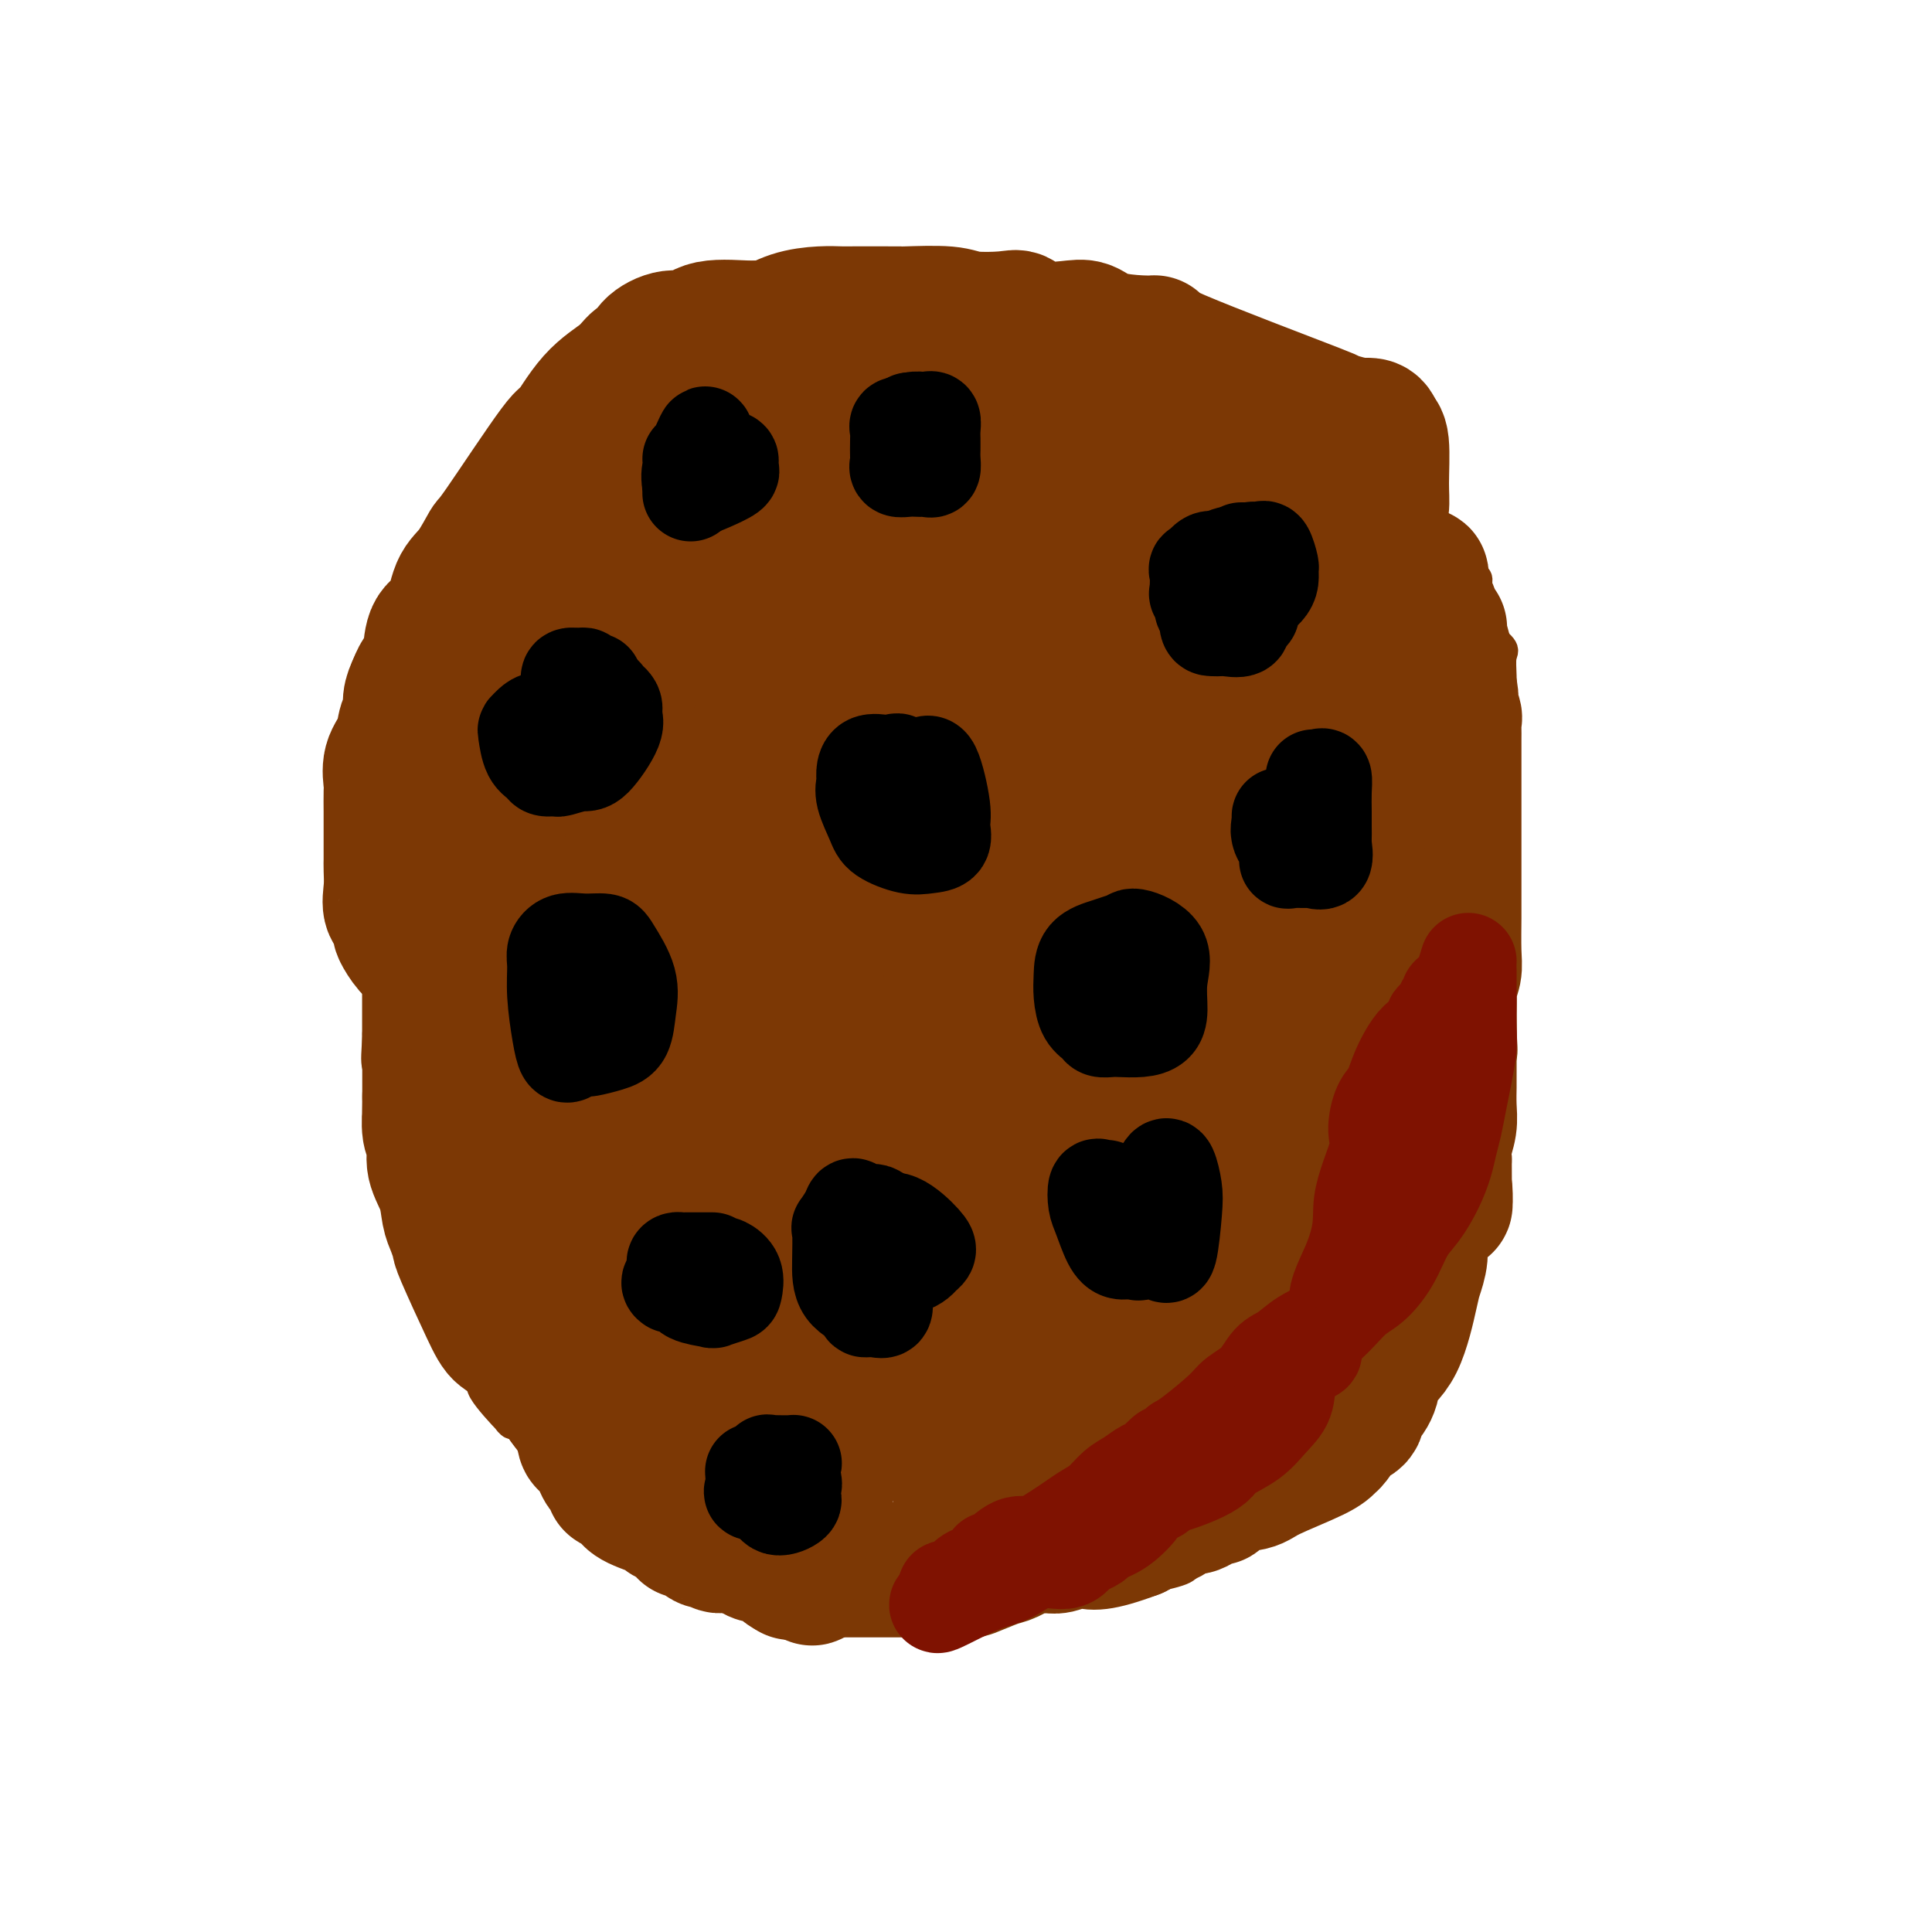 <svg viewBox='0 0 400 400' version='1.1' xmlns='http://www.w3.org/2000/svg' xmlns:xlink='http://www.w3.org/1999/xlink'><g fill='none' stroke='#7C3805' stroke-width='6' stroke-linecap='round' stroke-linejoin='round'><path d='M292,105c0.762,0.254 1.525,0.507 1,-1c-0.525,-1.507 -2.336,-4.775 -5,-7c-2.664,-2.225 -6.181,-3.408 -8,-4c-1.819,-0.592 -1.938,-0.593 -3,-1c-1.062,-0.407 -3.065,-1.221 -5,-2c-1.935,-0.779 -3.802,-1.523 -5,-2c-1.198,-0.477 -1.727,-0.685 -3,-1c-1.273,-0.315 -3.289,-0.736 -5,-1c-1.711,-0.264 -3.115,-0.371 -5,-1c-1.885,-0.629 -4.249,-1.780 -7,-2c-2.751,-0.220 -5.888,0.489 -9,0c-3.112,-0.489 -6.198,-2.177 -9,-3c-2.802,-0.823 -5.319,-0.781 -9,-1c-3.681,-0.219 -8.526,-0.700 -12,-1c-3.474,-0.300 -5.576,-0.420 -8,-1c-2.424,-0.580 -5.168,-1.620 -8,-2c-2.832,-0.380 -5.750,-0.101 -8,0c-2.250,0.101 -3.830,0.024 -6,0c-2.170,-0.024 -4.928,0.005 -7,0c-2.072,-0.005 -3.458,-0.043 -5,0c-1.542,0.043 -3.239,0.166 -5,0c-1.761,-0.166 -3.585,-0.622 -5,0c-1.415,0.622 -2.419,2.321 -4,3c-1.581,0.679 -3.737,0.337 -6,1c-2.263,0.663 -4.631,2.332 -7,4'/><path d='M139,83c-4.076,1.858 -5.765,2.503 -7,3c-1.235,0.497 -2.016,0.846 -2,1c0.016,0.154 0.830,0.113 0,1c-0.830,0.887 -3.302,2.704 -5,4c-1.698,1.296 -2.622,2.073 -4,3c-1.378,0.927 -3.211,2.005 -4,3c-0.789,0.995 -0.536,1.905 -1,3c-0.464,1.095 -1.647,2.373 -2,3c-0.353,0.627 0.124,0.602 -2,4c-2.124,3.398 -6.849,10.218 -9,14c-2.151,3.782 -1.727,4.527 -2,5c-0.273,0.473 -1.241,0.676 -2,2c-0.759,1.324 -1.307,3.771 -2,5c-0.693,1.229 -1.529,1.239 -2,2c-0.471,0.761 -0.577,2.271 -1,4c-0.423,1.729 -1.164,3.676 -2,5c-0.836,1.324 -1.768,2.024 -2,3c-0.232,0.976 0.235,2.229 0,4c-0.235,1.771 -1.173,4.061 -2,6c-0.827,1.939 -1.542,3.527 -2,5c-0.458,1.473 -0.659,2.830 -1,5c-0.341,2.170 -0.824,5.152 -2,10c-1.176,4.848 -3.047,11.563 -4,15c-0.953,3.437 -0.987,3.598 -1,4c-0.013,0.402 -0.003,1.046 0,2c0.003,0.954 0.001,2.218 0,4c-0.001,1.782 -0.000,4.080 0,6c0.000,1.920 0.000,3.460 0,5'/><path d='M78,214c-0.124,3.983 -0.434,5.441 0,7c0.434,1.559 1.611,3.220 2,4c0.389,0.780 -0.012,0.678 0,2c0.012,1.322 0.436,4.066 1,6c0.564,1.934 1.268,3.058 2,5c0.732,1.942 1.493,4.701 2,7c0.507,2.299 0.760,4.137 1,6c0.240,1.863 0.468,3.750 1,5c0.532,1.250 1.367,1.863 2,4c0.633,2.137 1.065,5.798 2,8c0.935,2.202 2.375,2.945 3,4c0.625,1.055 0.435,2.421 1,4c0.565,1.579 1.884,3.371 3,5c1.116,1.629 2.029,3.096 2,4c-0.029,0.904 -1.001,1.244 0,3c1.001,1.756 3.974,4.927 5,6c1.026,1.073 0.105,0.048 0,0c-0.105,-0.048 0.607,0.879 1,1c0.393,0.121 0.468,-0.566 1,0c0.532,0.566 1.520,2.384 3,4c1.480,1.616 3.452,3.030 6,5c2.548,1.970 5.672,4.498 8,6c2.328,1.502 3.860,1.980 6,3c2.140,1.020 4.889,2.584 7,4c2.111,1.416 3.583,2.684 6,4c2.417,1.316 5.777,2.678 9,4c3.223,1.322 6.307,2.602 9,3c2.693,0.398 4.994,-0.085 7,0c2.006,0.085 3.716,0.739 5,1c1.284,0.261 2.142,0.131 3,0'/><path d='M176,329c2.894,0.155 2.629,0.041 3,0c0.371,-0.041 1.377,-0.011 2,0c0.623,0.011 0.861,0.003 2,0c1.139,-0.003 3.177,0.001 6,0c2.823,-0.001 6.430,-0.006 9,0c2.570,0.006 4.104,0.024 7,0c2.896,-0.024 7.154,-0.088 10,0c2.846,0.088 4.281,0.330 8,0c3.719,-0.330 9.722,-1.230 14,-2c4.278,-0.770 6.831,-1.409 8,-2c1.169,-0.591 0.954,-1.135 2,-2c1.046,-0.865 3.351,-2.051 5,-3c1.649,-0.949 2.640,-1.661 4,-2c1.360,-0.339 3.089,-0.304 5,-1c1.911,-0.696 4.002,-2.122 6,-3c1.998,-0.878 3.901,-1.207 5,-2c1.099,-0.793 1.395,-2.050 2,-3c0.605,-0.950 1.520,-1.593 2,-2c0.480,-0.407 0.526,-0.579 1,-1c0.474,-0.421 1.376,-1.093 2,-2c0.624,-0.907 0.971,-2.050 2,-3c1.029,-0.950 2.739,-1.706 4,-3c1.261,-1.294 2.073,-3.125 3,-5c0.927,-1.875 1.968,-3.795 3,-5c1.032,-1.205 2.055,-1.697 3,-3c0.945,-1.303 1.811,-3.419 2,-5c0.189,-1.581 -0.300,-2.628 0,-3c0.300,-0.372 1.390,-0.069 2,-1c0.610,-0.931 0.741,-3.097 1,-5c0.259,-1.903 0.645,-3.544 1,-5c0.355,-1.456 0.677,-2.728 1,-4'/><path d='M301,262c1.251,-4.091 0.878,-2.817 1,-3c0.122,-0.183 0.740,-1.821 1,-3c0.260,-1.179 0.164,-1.898 0,-3c-0.164,-1.102 -0.394,-2.588 0,-3c0.394,-0.412 1.411,0.251 2,-1c0.589,-1.251 0.748,-4.417 1,-7c0.252,-2.583 0.597,-4.585 1,-6c0.403,-1.415 0.864,-2.243 1,-3c0.136,-0.757 -0.055,-1.443 0,-3c0.055,-1.557 0.354,-3.986 1,-6c0.646,-2.014 1.637,-3.612 2,-5c0.363,-1.388 0.097,-2.567 0,-6c-0.097,-3.433 -0.026,-9.122 0,-13c0.026,-3.878 0.007,-5.946 0,-7c-0.007,-1.054 -0.002,-1.093 0,-2c0.002,-0.907 0.001,-2.681 0,-5c-0.001,-2.319 -0.000,-5.181 0,-7c0.000,-1.819 0.000,-2.594 0,-4c-0.000,-1.406 -0.000,-3.442 0,-5c0.000,-1.558 0.000,-2.638 0,-4c-0.000,-1.362 -0.000,-3.006 0,-4c0.000,-0.994 0.000,-1.337 0,-2c-0.000,-0.663 -0.000,-1.646 0,-3c0.000,-1.354 0.000,-3.078 0,-4c-0.000,-0.922 -0.001,-1.042 0,-2c0.001,-0.958 0.003,-2.755 0,-4c-0.003,-1.245 -0.012,-1.937 0,-3c0.012,-1.063 0.045,-2.498 0,-4c-0.045,-1.502 -0.167,-3.073 0,-4c0.167,-0.927 0.622,-1.211 0,-2c-0.622,-0.789 -2.321,-2.083 -3,-3c-0.679,-0.917 -0.340,-1.459 0,-2'/><path d='M308,129c-0.707,-1.378 -0.976,-1.324 -1,-2c-0.024,-0.676 0.195,-2.083 0,-3c-0.195,-0.917 -0.806,-1.343 -1,-2c-0.194,-0.657 0.028,-1.545 0,-2c-0.028,-0.455 -0.306,-0.477 -1,-1c-0.694,-0.523 -1.803,-1.547 -2,-2c-0.197,-0.453 0.518,-0.334 0,-1c-0.518,-0.666 -2.268,-2.116 -3,-3c-0.732,-0.884 -0.446,-1.202 -1,-2c-0.554,-0.798 -1.949,-2.078 -3,-3c-1.051,-0.922 -1.757,-1.487 -2,-2c-0.243,-0.513 -0.024,-0.972 0,-1c0.024,-0.028 -0.147,0.377 -1,0c-0.853,-0.377 -2.386,-1.536 -3,-2c-0.614,-0.464 -0.307,-0.232 0,0'/></g>
<g fill='none' stroke='#7C3805' stroke-width='28' stroke-linecap='round' stroke-linejoin='round'><path d='M220,180c-0.134,-1.526 -0.269,-3.051 -1,-4c-0.731,-0.949 -2.060,-1.321 -4,-3c-1.940,-1.679 -4.493,-4.663 -7,-7c-2.507,-2.337 -4.968,-4.025 -7,-6c-2.032,-1.975 -3.634,-4.235 -6,-7c-2.366,-2.765 -5.495,-6.035 -7,-9c-1.505,-2.965 -1.387,-5.626 -2,-8c-0.613,-2.374 -1.958,-4.463 -2,-7c-0.042,-2.537 1.219,-5.523 3,-8c1.781,-2.477 4.081,-4.444 7,-6c2.919,-1.556 6.455,-2.700 9,-3c2.545,-0.300 4.097,0.244 5,0c0.903,-0.244 1.156,-1.278 2,0c0.844,1.278 2.280,4.867 3,9c0.720,4.133 0.726,8.810 1,13c0.274,4.190 0.818,7.891 0,11c-0.818,3.109 -2.996,5.624 -4,7c-1.004,1.376 -0.832,1.614 -8,2c-7.168,0.386 -21.675,0.920 -28,-1c-6.325,-1.920 -4.467,-6.295 -4,-7c0.467,-0.705 -0.457,2.258 -1,-2c-0.543,-4.258 -0.704,-15.739 2,-22c2.704,-6.261 8.272,-7.304 11,-8c2.728,-0.696 2.615,-1.046 5,-2c2.385,-0.954 7.268,-2.514 10,-3c2.732,-0.486 3.312,0.100 4,0c0.688,-0.100 1.482,-0.886 1,0c-0.482,0.886 -2.241,3.443 -4,6'/><path d='M198,115c-1.437,2.042 -3.528,4.148 -7,6c-3.472,1.852 -8.325,3.450 -14,4c-5.675,0.550 -12.173,0.051 -18,0c-5.827,-0.051 -10.985,0.345 -15,0c-4.015,-0.345 -6.888,-1.433 -8,-2c-1.112,-0.567 -0.462,-0.615 -1,0c-0.538,0.615 -2.262,1.892 -1,-1c1.262,-2.892 5.511,-9.952 9,-14c3.489,-4.048 6.217,-5.085 9,-6c2.783,-0.915 5.622,-1.710 7,-2c1.378,-0.290 1.295,-0.077 2,0c0.705,0.077 2.199,0.018 3,0c0.801,-0.018 0.909,0.007 2,0c1.091,-0.007 3.167,-0.044 5,1c1.833,1.044 3.425,3.169 4,4c0.575,0.831 0.133,0.367 0,1c-0.133,0.633 0.042,2.362 -1,3c-1.042,0.638 -3.301,0.185 -4,0c-0.699,-0.185 0.164,-0.101 0,0c-0.164,0.101 -1.353,0.218 -2,0c-0.647,-0.218 -0.750,-0.770 -1,-2c-0.250,-1.230 -0.646,-3.139 -1,-5c-0.354,-1.861 -0.664,-3.676 -1,-5c-0.336,-1.324 -0.696,-2.159 0,-3c0.696,-0.841 2.449,-1.690 4,-2c1.551,-0.310 2.902,-0.083 4,0c1.098,0.083 1.944,0.022 3,0c1.056,-0.022 2.323,-0.006 3,0c0.677,0.006 0.765,0.002 1,0c0.235,-0.002 0.618,-0.001 1,0'/><path d='M181,92c2.245,0.144 -0.143,1.502 -2,2c-1.857,0.498 -3.184,0.134 -5,0c-1.816,-0.134 -4.120,-0.040 -6,0c-1.880,0.040 -3.335,0.026 -4,0c-0.665,-0.026 -0.540,-0.063 -1,0c-0.460,0.063 -1.505,0.227 -1,0c0.505,-0.227 2.559,-0.845 4,-1c1.441,-0.155 2.269,0.152 3,0c0.731,-0.152 1.366,-0.763 2,-1c0.634,-0.237 1.267,-0.101 2,0c0.733,0.101 1.564,0.166 3,0c1.436,-0.166 3.475,-0.564 7,0c3.525,0.564 8.537,2.088 12,3c3.463,0.912 5.379,1.211 7,2c1.621,0.789 2.949,2.068 6,3c3.051,0.932 7.825,1.517 11,2c3.175,0.483 4.750,0.862 6,1c1.250,0.138 2.173,0.034 2,0c-0.173,-0.034 -1.444,0.002 -2,0c-0.556,-0.002 -0.396,-0.042 -2,0c-1.604,0.042 -4.970,0.165 -8,-1c-3.030,-1.165 -5.723,-3.619 -8,-5c-2.277,-1.381 -4.139,-1.691 -6,-2'/><path d='M201,95c-4.628,-1.873 -4.200,-2.554 -5,-3c-0.800,-0.446 -2.830,-0.655 -3,-1c-0.170,-0.345 1.521,-0.824 3,-1c1.479,-0.176 2.746,-0.047 4,0c1.254,0.047 2.496,0.013 5,0c2.504,-0.013 6.271,-0.003 8,0c1.729,0.003 1.421,0.001 2,0c0.579,-0.001 2.043,-0.000 2,0c-0.043,0.000 -1.595,-0.001 -2,0c-0.405,0.001 0.338,0.002 -1,0c-1.338,-0.002 -4.756,-0.008 -6,0c-1.244,0.008 -0.313,0.030 -3,0c-2.687,-0.030 -8.992,-0.113 -14,0c-5.008,0.113 -8.719,0.422 -12,0c-3.281,-0.422 -6.132,-1.577 -9,-2c-2.868,-0.423 -5.753,-0.115 -8,0c-2.247,0.115 -3.857,0.039 -5,0c-1.143,-0.039 -1.820,-0.039 -3,0c-1.180,0.039 -2.861,0.118 -4,0c-1.139,-0.118 -1.734,-0.432 -2,0c-0.266,0.432 -0.203,1.609 -1,2c-0.797,0.391 -2.454,-0.006 -3,0c-0.546,0.006 0.019,0.414 0,1c-0.019,0.586 -0.620,1.350 -1,2c-0.380,0.650 -0.537,1.186 -1,2c-0.463,0.814 -1.231,1.907 -2,3'/><path d='M140,98c-0.627,1.716 -0.194,2.007 -1,3c-0.806,0.993 -2.850,2.687 -4,4c-1.150,1.313 -1.408,2.245 -2,3c-0.592,0.755 -1.520,1.331 -2,2c-0.480,0.669 -0.512,1.429 -1,2c-0.488,0.571 -1.432,0.952 0,0c1.432,-0.952 5.242,-3.235 9,-5c3.758,-1.765 7.466,-3.010 12,-4c4.534,-0.990 9.893,-1.724 16,-2c6.107,-0.276 12.961,-0.095 20,0c7.039,0.095 14.262,0.103 21,0c6.738,-0.103 12.991,-0.316 19,0c6.009,0.316 11.774,1.161 16,2c4.226,0.839 6.914,1.671 8,2c1.086,0.329 0.572,0.153 1,1c0.428,0.847 1.799,2.717 -1,6c-2.799,3.283 -9.766,7.980 -15,11c-5.234,3.020 -8.733,4.364 -13,6c-4.267,1.636 -9.301,3.565 -14,5c-4.699,1.435 -9.064,2.375 -13,3c-3.936,0.625 -7.442,0.933 -10,1c-2.558,0.067 -4.169,-0.109 -5,0c-0.831,0.109 -0.883,0.504 -1,0c-0.117,-0.504 -0.301,-1.905 0,-3c0.301,-1.095 1.086,-1.884 3,-3c1.914,-1.116 4.957,-2.558 8,-4'/><path d='M191,128c5.778,-2.001 14.723,-3.502 19,-4c4.277,-0.498 3.885,0.008 5,0c1.115,-0.008 3.738,-0.529 5,0c1.262,0.529 1.162,2.109 0,4c-1.162,1.891 -3.386,4.092 -6,6c-2.614,1.908 -5.619,3.522 -8,4c-2.381,0.478 -4.140,-0.182 -5,0c-0.860,0.182 -0.821,1.204 -1,0c-0.179,-1.204 -0.575,-4.633 -1,-6c-0.425,-1.367 -0.879,-0.671 0,-2c0.879,-1.329 3.090,-4.682 5,-7c1.910,-2.318 3.520,-3.599 6,-5c2.480,-1.401 5.829,-2.921 13,-4c7.171,-1.079 18.162,-1.719 26,-2c7.838,-0.281 12.523,-0.205 15,0c2.477,0.205 2.747,0.539 3,1c0.253,0.461 0.491,1.048 0,2c-0.491,0.952 -1.711,2.269 -4,3c-2.289,0.731 -5.649,0.875 -9,1c-3.351,0.125 -6.695,0.232 -11,0c-4.305,-0.232 -9.571,-0.802 -14,-2c-4.429,-1.198 -8.020,-3.022 -11,-5c-2.980,-1.978 -5.350,-4.110 -7,-6c-1.650,-1.890 -2.579,-3.540 -3,-5c-0.421,-1.460 -0.333,-2.731 0,-4c0.333,-1.269 0.912,-2.536 2,-3c1.088,-0.464 2.687,-0.124 4,0c1.313,0.124 2.342,0.033 4,0c1.658,-0.033 3.946,-0.009 5,0c1.054,0.009 0.872,0.003 1,0c0.128,-0.003 0.564,-0.001 1,0'/><path d='M225,94c2.329,0.182 0.652,0.637 0,1c-0.652,0.363 -0.279,0.633 0,1c0.279,0.367 0.462,0.830 0,1c-0.462,0.170 -1.571,0.045 -2,0c-0.429,-0.045 -0.180,-0.012 0,0c0.180,0.012 0.291,0.003 1,0c0.709,-0.003 2.015,-0.001 3,0c0.985,0.001 1.648,0.000 2,0c0.352,-0.000 0.394,-0.000 1,0c0.606,0.000 1.776,-0.000 2,0c0.224,0.000 -0.496,0.001 0,0c0.496,-0.001 2.210,-0.003 3,0c0.790,0.003 0.657,0.011 1,0c0.343,-0.011 1.163,-0.041 2,0c0.837,0.041 1.691,0.155 3,0c1.309,-0.155 3.072,-0.578 5,0c1.928,0.578 4.019,2.155 6,3c1.981,0.845 3.852,0.956 5,1c1.148,0.044 1.574,0.022 2,0'/><path d='M259,101c5.794,0.778 3.280,0.723 3,1c-0.280,0.277 1.675,0.886 3,1c1.325,0.114 2.020,-0.268 2,0c-0.020,0.268 -0.754,1.187 0,2c0.754,0.813 2.995,1.520 4,2c1.005,0.480 0.774,0.732 1,1c0.226,0.268 0.910,0.553 2,1c1.090,0.447 2.587,1.058 4,2c1.413,0.942 2.743,2.215 4,3c1.257,0.785 2.440,1.081 4,2c1.560,0.919 3.497,2.461 5,3c1.503,0.539 2.574,0.074 3,0c0.426,-0.074 0.209,0.243 0,1c-0.209,0.757 -0.411,1.954 0,3c0.411,1.046 1.434,1.941 2,3c0.566,1.059 0.674,2.281 1,3c0.326,0.719 0.871,0.934 1,1c0.129,0.066 -0.159,-0.015 0,1c0.159,1.015 0.764,3.128 1,4c0.236,0.872 0.102,0.504 0,1c-0.102,0.496 -0.172,1.856 0,3c0.172,1.144 0.586,2.072 1,3'/><path d='M300,142c0.868,4.064 0.036,2.724 0,3c-0.036,0.276 0.722,2.166 1,3c0.278,0.834 0.074,0.611 0,1c-0.074,0.389 -0.020,1.390 0,2c0.020,0.610 0.005,0.828 0,2c-0.005,1.172 -0.001,3.297 0,4c0.001,0.703 0.000,-0.016 0,2c-0.000,2.016 -0.000,6.767 0,9c0.000,2.233 0.000,1.949 0,2c-0.000,0.051 -0.000,0.436 0,1c0.000,0.564 -0.000,1.306 0,2c0.000,0.694 0.000,1.340 0,2c-0.000,0.660 -0.000,1.335 0,2c0.000,0.665 0.001,1.322 0,3c-0.001,1.678 -0.004,4.379 0,6c0.004,1.621 0.015,2.162 0,4c-0.015,1.838 -0.057,4.972 0,7c0.057,2.028 0.211,2.949 0,4c-0.211,1.051 -0.789,2.233 -1,3c-0.211,0.767 -0.057,1.119 0,2c0.057,0.881 0.015,2.292 0,4c-0.015,1.708 -0.004,3.712 0,5c0.004,1.288 0.001,1.860 0,3c-0.001,1.140 0.001,2.849 0,4c-0.001,1.151 -0.004,1.743 0,2c0.004,0.257 0.015,0.179 0,1c-0.015,0.821 -0.056,2.540 0,4c0.056,1.460 0.207,2.662 0,4c-0.207,1.338 -0.774,2.811 -1,4c-0.226,1.189 -0.113,2.095 0,3'/><path d='M299,240c-0.006,16.074 0.478,7.259 0,5c-0.478,-2.259 -1.920,2.038 -3,5c-1.080,2.962 -1.799,4.589 -2,6c-0.201,1.411 0.118,2.607 0,4c-0.118,1.393 -0.671,2.984 -1,4c-0.329,1.016 -0.434,1.457 -1,4c-0.566,2.543 -1.592,7.186 -3,10c-1.408,2.814 -3.199,3.798 -4,5c-0.801,1.202 -0.614,2.623 -1,4c-0.386,1.377 -1.345,2.710 -2,3c-0.655,0.290 -1.005,-0.462 -1,0c0.005,0.462 0.366,2.137 0,3c-0.366,0.863 -1.460,0.915 -2,1c-0.540,0.085 -0.526,0.204 -1,1c-0.474,0.796 -1.436,2.269 -2,3c-0.564,0.731 -0.728,0.719 -1,1c-0.272,0.281 -0.650,0.853 -3,2c-2.350,1.147 -6.670,2.867 -9,4c-2.330,1.133 -2.669,1.679 -4,2c-1.331,0.321 -3.655,0.416 -5,1c-1.345,0.584 -1.710,1.657 -2,2c-0.290,0.343 -0.503,-0.045 -1,0c-0.497,0.045 -1.276,0.522 -2,1c-0.724,0.478 -1.393,0.957 -2,1c-0.607,0.043 -1.152,-0.349 -2,0c-0.848,0.349 -1.997,1.440 -3,2c-1.003,0.560 -1.858,0.589 -3,1c-1.142,0.411 -2.571,1.206 -4,2'/><path d='M235,317c-7.849,2.945 -8.971,2.306 -10,2c-1.029,-0.306 -1.964,-0.280 -3,0c-1.036,0.280 -2.172,0.814 -3,1c-0.828,0.186 -1.349,0.023 -2,0c-0.651,-0.023 -1.433,0.092 -2,0c-0.567,-0.092 -0.921,-0.393 -2,0c-1.079,0.393 -2.884,1.478 -4,2c-1.116,0.522 -1.542,0.480 -3,1c-1.458,0.520 -3.946,1.604 -5,2c-1.054,0.396 -0.673,0.106 -1,0c-0.327,-0.106 -1.362,-0.028 -2,0c-0.638,0.028 -0.880,0.008 -2,0c-1.120,-0.008 -3.120,-0.002 -4,0c-0.880,0.002 -0.642,0.001 -2,0c-1.358,-0.001 -4.312,-0.000 -6,0c-1.688,0.000 -2.111,-0.000 -3,0c-0.889,0.000 -2.244,0.002 -4,0c-1.756,-0.002 -3.912,-0.007 -5,0c-1.088,0.007 -1.106,0.026 -2,0c-0.894,-0.026 -2.662,-0.097 -4,0c-1.338,0.097 -2.244,0.363 -3,0c-0.756,-0.363 -1.360,-1.354 -2,-2c-0.640,-0.646 -1.316,-0.946 -2,-1c-0.684,-0.054 -1.376,0.139 -2,0c-0.624,-0.139 -1.178,-0.611 -2,-1c-0.822,-0.389 -1.911,-0.694 -3,-1'/><path d='M152,320c-2.265,-0.704 -2.426,0.036 -3,0c-0.574,-0.036 -1.561,-0.849 -2,-1c-0.439,-0.151 -0.329,0.359 -1,0c-0.671,-0.359 -2.123,-1.587 -3,-2c-0.877,-0.413 -1.180,-0.012 -1,0c0.180,0.012 0.844,-0.367 0,-1c-0.844,-0.633 -3.194,-1.522 -4,-2c-0.806,-0.478 -0.066,-0.545 -1,-1c-0.934,-0.455 -3.542,-1.297 -5,-2c-1.458,-0.703 -1.767,-1.267 -2,-2c-0.233,-0.733 -0.391,-1.635 -1,-2c-0.609,-0.365 -1.668,-0.193 -2,0c-0.332,0.193 0.062,0.409 0,0c-0.062,-0.409 -0.580,-1.441 -1,-2c-0.420,-0.559 -0.741,-0.645 -1,-1c-0.259,-0.355 -0.454,-0.978 -1,-2c-0.546,-1.022 -1.442,-2.444 -2,-3c-0.558,-0.556 -0.777,-0.245 -1,-1c-0.223,-0.755 -0.451,-2.574 -1,-4c-0.549,-1.426 -1.418,-2.459 -2,-3c-0.582,-0.541 -0.877,-0.589 -1,-1c-0.123,-0.411 -0.073,-1.183 0,-2c0.073,-0.817 0.171,-1.679 0,-2c-0.171,-0.321 -0.609,-0.102 -1,-1c-0.391,-0.898 -0.734,-2.912 -1,-4c-0.266,-1.088 -0.453,-1.250 -1,-2c-0.547,-0.750 -1.453,-2.088 -2,-3c-0.547,-0.912 -0.734,-1.399 -1,-2c-0.266,-0.601 -0.610,-1.316 -1,-2c-0.390,-0.684 -0.826,-1.338 -1,-2c-0.174,-0.662 -0.087,-1.331 0,-2'/><path d='M109,268c-3.229,-6.297 -2.300,-2.539 -2,-2c0.300,0.539 -0.027,-2.140 0,-3c0.027,-0.860 0.410,0.101 0,0c-0.410,-0.101 -1.613,-1.262 -2,-2c-0.387,-0.738 0.041,-1.052 0,-2c-0.041,-0.948 -0.551,-2.530 -1,-3c-0.449,-0.470 -0.839,0.174 -1,0c-0.161,-0.174 -0.095,-1.164 0,-2c0.095,-0.836 0.218,-1.519 0,-3c-0.218,-1.481 -0.776,-3.762 -1,-5c-0.224,-1.238 -0.112,-1.435 0,-2c0.112,-0.565 0.226,-1.498 0,-2c-0.226,-0.502 -0.793,-0.573 -1,-1c-0.207,-0.427 -0.056,-1.211 0,-2c0.056,-0.789 0.015,-1.582 0,-2c-0.015,-0.418 -0.004,-0.461 0,-1c0.004,-0.539 0.001,-1.574 0,-3c-0.001,-1.426 -0.000,-3.243 0,-5c0.000,-1.757 0.000,-3.453 0,-6c-0.000,-2.547 -0.000,-5.946 0,-7c0.000,-1.054 0.000,0.238 0,0c-0.000,-0.238 -0.000,-2.006 0,-3c0.000,-0.994 0.000,-1.214 0,-2c-0.000,-0.786 -0.000,-2.139 0,-3c0.000,-0.861 0.000,-1.232 0,-2c-0.000,-0.768 -0.000,-1.934 0,-3c0.000,-1.066 0.000,-2.033 0,-3'/><path d='M101,199c-0.000,-6.543 -0.000,-2.900 0,-2c0.000,0.900 0.000,-0.942 0,-2c-0.000,-1.058 -0.001,-1.330 0,-3c0.001,-1.670 0.004,-4.737 0,-7c-0.004,-2.263 -0.016,-3.720 0,-5c0.016,-1.280 0.059,-2.383 0,-4c-0.059,-1.617 -0.221,-3.750 0,-5c0.221,-1.250 0.825,-1.618 2,-5c1.175,-3.382 2.922,-9.779 4,-13c1.078,-3.221 1.488,-3.265 2,-4c0.512,-0.735 1.126,-2.160 2,-4c0.874,-1.840 2.008,-4.094 3,-6c0.992,-1.906 1.841,-3.464 3,-5c1.159,-1.536 2.628,-3.050 4,-5c1.372,-1.950 2.646,-4.335 4,-6c1.354,-1.665 2.786,-2.611 4,-4c1.214,-1.389 2.209,-3.221 3,-4c0.791,-0.779 1.376,-0.504 2,-1c0.624,-0.496 1.285,-1.764 2,-3c0.715,-1.236 1.484,-2.441 2,-3c0.516,-0.559 0.779,-0.473 1,-1c0.221,-0.527 0.399,-1.667 1,-2c0.601,-0.333 1.623,0.141 2,0c0.377,-0.141 0.108,-0.897 0,-1c-0.108,-0.103 -0.054,0.449 0,1'/><path d='M142,105c2.184,-2.376 -0.856,0.686 -2,2c-1.144,1.314 -0.393,0.882 -1,1c-0.607,0.118 -2.573,0.788 -4,2c-1.427,1.212 -2.314,2.967 -3,4c-0.686,1.033 -1.169,1.344 -2,2c-0.831,0.656 -2.008,1.657 -3,2c-0.992,0.343 -1.799,0.029 -2,1c-0.201,0.971 0.205,3.228 0,4c-0.205,0.772 -1.021,0.061 -2,1c-0.979,0.939 -2.121,3.529 -3,5c-0.879,1.471 -1.493,1.822 -2,2c-0.507,0.178 -0.906,0.182 -1,0c-0.094,-0.182 0.116,-0.551 0,-2c-0.116,-1.449 -0.556,-3.980 0,-6c0.556,-2.020 2.110,-3.530 3,-6c0.890,-2.470 1.115,-5.899 2,-8c0.885,-2.101 2.431,-2.873 3,-4c0.569,-1.127 0.163,-2.608 0,-3c-0.163,-0.392 -0.081,0.304 0,1'/><path d='M125,103c0.865,-1.269 -0.972,5.558 -2,9c-1.028,3.442 -1.246,3.500 -2,5c-0.754,1.500 -2.043,4.444 -3,7c-0.957,2.556 -1.581,4.724 -3,7c-1.419,2.276 -3.633,4.659 -5,7c-1.367,2.341 -1.888,4.638 -3,6c-1.112,1.362 -2.817,1.787 -4,3c-1.183,1.213 -1.846,3.213 -2,4c-0.154,0.787 0.200,0.360 0,1c-0.200,0.640 -0.952,2.348 -2,4c-1.048,1.652 -2.390,3.249 -3,5c-0.610,1.751 -0.487,3.655 -1,5c-0.513,1.345 -1.662,2.132 -2,3c-0.338,0.868 0.135,1.819 0,2c-0.135,0.181 -0.877,-0.408 -1,0c-0.123,0.408 0.373,1.811 0,3c-0.373,1.189 -1.617,2.162 -2,3c-0.383,0.838 0.093,1.540 0,3c-0.093,1.460 -0.757,3.679 -1,6c-0.243,2.321 -0.065,4.746 0,6c0.065,1.254 0.017,1.338 0,2c-0.017,0.662 -0.005,1.902 0,3c0.005,1.098 0.001,2.052 0,3c-0.001,0.948 -0.000,1.888 0,3c0.000,1.112 0.000,2.394 0,4c-0.000,1.606 -0.000,3.535 0,5c0.000,1.465 0.000,2.465 0,4c-0.000,1.535 -0.000,3.606 0,5c0.000,1.394 0.000,2.113 0,3c-0.000,0.887 -0.000,1.944 0,3'/><path d='M89,227c-0.136,8.495 0.023,4.732 0,4c-0.023,-0.732 -0.227,1.568 0,3c0.227,1.432 0.887,1.996 1,3c0.113,1.004 -0.320,2.448 0,4c0.320,1.552 1.391,3.212 2,5c0.609,1.788 0.754,3.703 1,5c0.246,1.297 0.593,1.976 1,3c0.407,1.024 0.875,2.395 1,3c0.125,0.605 -0.094,0.446 1,3c1.094,2.554 3.501,7.821 5,11c1.499,3.179 2.090,4.270 3,5c0.910,0.730 2.141,1.100 3,2c0.859,0.900 1.347,2.331 2,3c0.653,0.669 1.470,0.576 2,1c0.530,0.424 0.773,1.366 1,2c0.227,0.634 0.440,0.959 1,1c0.560,0.041 1.468,-0.202 2,0c0.532,0.202 0.689,0.848 1,1c0.311,0.152 0.776,-0.190 1,0c0.224,0.190 0.207,0.911 0,-1c-0.207,-1.911 -0.603,-6.456 -1,-11'/><path d='M116,274c-0.568,-3.932 -2.488,-8.261 -4,-15c-1.512,-6.739 -2.615,-15.887 -3,-21c-0.385,-5.113 -0.054,-6.192 0,-11c0.054,-4.808 -0.171,-13.345 0,-21c0.171,-7.655 0.738,-14.429 2,-21c1.262,-6.571 3.218,-12.940 5,-19c1.782,-6.060 3.389,-11.811 6,-19c2.611,-7.189 6.226,-15.815 9,-21c2.774,-5.185 4.706,-6.930 7,-9c2.294,-2.070 4.951,-4.464 6,-6c1.049,-1.536 0.490,-2.214 0,1c-0.490,3.214 -0.911,10.319 -2,18c-1.089,7.681 -2.845,15.938 -5,25c-2.155,9.062 -4.707,18.927 -7,27c-2.293,8.073 -4.325,14.352 -7,24c-2.675,9.648 -5.993,22.664 -7,28c-1.007,5.336 0.298,2.991 0,4c-0.298,1.009 -2.198,5.373 -3,6c-0.802,0.627 -0.507,-2.481 0,-5c0.507,-2.519 1.224,-4.447 2,-11c0.776,-6.553 1.609,-17.731 3,-28c1.391,-10.269 3.340,-19.630 5,-29c1.660,-9.370 3.033,-18.749 4,-26c0.967,-7.251 1.530,-12.375 2,-16c0.470,-3.625 0.849,-5.750 1,-7c0.151,-1.250 0.076,-1.625 0,-2'/><path d='M130,120c2.514,-17.377 0.299,1.180 -1,16c-1.299,14.820 -1.684,25.902 -2,39c-0.316,13.098 -0.564,28.211 0,42c0.564,13.789 1.942,26.255 3,38c1.058,11.745 1.798,22.768 2,31c0.202,8.232 -0.133,13.673 0,16c0.133,2.327 0.735,1.541 1,1c0.265,-0.541 0.192,-0.839 0,-5c-0.192,-4.161 -0.505,-12.187 0,-22c0.505,-9.813 1.827,-21.412 4,-34c2.173,-12.588 5.198,-26.164 8,-39c2.802,-12.836 5.382,-24.932 8,-36c2.618,-11.068 5.276,-21.108 8,-29c2.724,-7.892 5.514,-13.636 7,-18c1.486,-4.364 1.666,-7.348 2,-9c0.334,-1.652 0.820,-1.971 1,-2c0.180,-0.029 0.055,0.232 0,3c-0.055,2.768 -0.038,8.044 0,12c0.038,3.956 0.099,6.594 0,16c-0.099,9.406 -0.356,25.582 0,40c0.356,14.418 1.325,27.079 2,39c0.675,11.921 1.057,23.103 0,34c-1.057,10.897 -3.554,21.511 -5,28c-1.446,6.489 -1.842,8.854 -2,4c-0.158,-4.854 -0.079,-16.927 0,-29'/><path d='M166,256c-0.197,-11.245 -0.690,-24.857 0,-37c0.690,-12.143 2.564,-22.817 4,-34c1.436,-11.183 2.435,-22.876 4,-32c1.565,-9.124 3.696,-15.681 6,-22c2.304,-6.319 4.781,-12.402 6,-13c1.219,-0.598 1.181,4.288 2,-4c0.819,-8.288 2.497,-29.751 -1,10c-3.497,39.751 -12.167,140.718 -16,180c-3.833,39.282 -2.828,16.881 -4,11c-1.172,-5.881 -4.521,4.757 -6,7c-1.479,2.243 -1.087,-3.910 -1,-8c0.087,-4.090 -0.132,-6.118 -1,-14c-0.868,-7.882 -2.385,-21.618 -3,-34c-0.615,-12.382 -0.327,-23.410 0,-34c0.327,-10.590 0.694,-20.740 2,-30c1.306,-9.260 3.550,-17.629 6,-25c2.450,-7.371 5.104,-13.745 7,-18c1.896,-4.255 3.033,-6.392 4,-8c0.967,-1.608 1.763,-2.688 2,-3c0.237,-0.312 -0.086,0.142 0,1c0.086,0.858 0.581,2.118 0,10c-0.581,7.882 -2.239,22.386 -4,35c-1.761,12.614 -3.627,23.340 -5,32c-1.373,8.660 -2.254,15.255 -3,20c-0.746,4.745 -1.356,7.642 -2,9c-0.644,1.358 -1.322,1.179 -2,1'/><path d='M161,256c-2.667,9.633 -3.334,2.714 -5,0c-1.666,-2.714 -4.329,-1.225 -6,0c-1.671,1.225 -2.348,2.186 -3,0c-0.652,-2.186 -1.280,-7.519 -2,-15c-0.720,-7.481 -1.533,-17.109 0,-26c1.533,-8.891 5.413,-17.046 10,-25c4.587,-7.954 9.880,-15.707 14,-22c4.120,-6.293 7.065,-11.126 10,-15c2.935,-3.874 5.858,-6.791 8,-9c2.142,-2.209 3.502,-3.712 4,-4c0.498,-0.288 0.133,0.640 0,6c-0.133,5.360 -0.035,15.154 0,26c0.035,10.846 0.005,22.746 0,35c-0.005,12.254 0.014,24.863 0,34c-0.014,9.137 -0.061,14.802 0,18c0.061,3.198 0.231,3.931 0,4c-0.231,0.069 -0.862,-0.524 -1,-3c-0.138,-2.476 0.218,-6.835 0,-10c-0.218,-3.165 -1.010,-5.135 0,-13c1.010,-7.865 3.821,-21.625 6,-30c2.179,-8.375 3.726,-11.364 6,-16c2.274,-4.636 5.275,-10.920 8,-15c2.725,-4.080 5.172,-5.958 9,-10c3.828,-4.042 9.036,-10.249 13,-13c3.964,-2.751 6.685,-2.048 8,-2c1.315,0.048 1.225,-0.560 1,-1c-0.225,-0.440 -0.584,-0.711 0,3c0.584,3.711 2.109,11.403 0,24c-2.109,12.597 -7.854,30.098 -11,42c-3.146,11.902 -3.693,18.204 -5,25c-1.307,6.796 -3.373,14.084 -6,24c-2.627,9.916 -5.813,22.458 -9,35'/><path d='M210,303c-6.863,22.744 -8.520,16.604 -9,15c-0.480,-1.604 0.216,1.328 0,2c-0.216,0.672 -1.346,-0.917 -2,-8c-0.654,-7.083 -0.833,-19.661 -1,-27c-0.167,-7.339 -0.322,-9.439 0,-17c0.322,-7.561 1.122,-20.582 3,-31c1.878,-10.418 4.832,-18.234 8,-26c3.168,-7.766 6.548,-15.481 9,-20c2.452,-4.519 3.976,-5.842 5,-8c1.024,-2.158 1.548,-5.150 2,-5c0.452,0.150 0.832,3.444 0,7c-0.832,3.556 -2.876,7.376 -5,12c-2.124,4.624 -4.328,10.052 -6,15c-1.672,4.948 -2.813,9.417 -6,17c-3.187,7.583 -8.420,18.281 -11,25c-2.580,6.719 -2.509,9.459 -4,12c-1.491,2.541 -4.546,4.883 -6,6c-1.454,1.117 -1.308,1.007 -2,0c-0.692,-1.007 -2.222,-2.913 -2,-8c0.222,-5.087 2.195,-13.355 5,-25c2.805,-11.645 6.443,-26.667 9,-35c2.557,-8.333 4.034,-9.978 7,-16c2.966,-6.022 7.421,-16.423 10,-22c2.579,-5.577 3.282,-6.330 4,-8c0.718,-1.670 1.451,-4.256 2,-6c0.549,-1.744 0.914,-2.645 1,-1c0.086,1.645 -0.107,5.836 0,10c0.107,4.164 0.513,8.302 0,12c-0.513,3.698 -1.946,6.957 -6,18c-4.054,11.043 -10.730,29.869 -17,47c-6.270,17.131 -12.135,32.565 -18,48'/><path d='M180,286c-9.182,23.666 -11.636,26.333 -13,29c-1.364,2.667 -1.637,5.336 -2,7c-0.363,1.664 -0.817,2.323 -1,3c-0.183,0.677 -0.096,1.370 0,-2c0.096,-3.370 0.200,-10.805 0,-15c-0.200,-4.195 -0.705,-5.151 0,-7c0.705,-1.849 2.620,-4.592 4,-6c1.380,-1.408 2.224,-1.483 3,-2c0.776,-0.517 1.482,-1.478 2,-2c0.518,-0.522 0.847,-0.605 1,-1c0.153,-0.395 0.130,-1.100 1,-2c0.870,-0.900 2.632,-1.994 2,-2c-0.632,-0.006 -3.659,1.077 1,0c4.659,-1.077 17.003,-4.314 26,-11c8.997,-6.686 14.648,-16.822 19,-25c4.352,-8.178 7.404,-14.398 11,-21c3.596,-6.602 7.734,-13.587 11,-21c3.266,-7.413 5.659,-15.255 8,-23c2.341,-7.745 4.630,-15.393 6,-19c1.370,-3.607 1.820,-3.173 2,-6c0.180,-2.827 0.090,-8.913 0,-15'/><path d='M261,145c-0.061,-1.444 -0.212,2.444 -2,0c-1.788,-2.444 -5.213,-11.222 -7,-16c-1.787,-4.778 -1.938,-5.555 -2,-7c-0.062,-1.445 -0.037,-3.558 0,-5c0.037,-1.442 0.087,-2.215 0,-3c-0.087,-0.785 -0.310,-1.584 0,-2c0.310,-0.416 1.153,-0.451 2,-1c0.847,-0.549 1.700,-1.614 2,-2c0.300,-0.386 0.048,-0.095 0,0c-0.048,0.095 0.106,-0.006 1,0c0.894,0.006 2.526,0.121 4,0c1.474,-0.121 2.791,-0.476 4,0c1.209,0.476 2.310,1.784 4,3c1.690,1.216 3.969,2.341 5,3c1.031,0.659 0.815,0.853 1,1c0.185,0.147 0.769,0.245 1,1c0.231,0.755 0.107,2.165 0,4c-0.107,1.835 -0.196,4.096 -2,6c-1.804,1.904 -5.323,3.450 -7,4c-1.677,0.550 -1.511,0.102 -6,1c-4.489,0.898 -13.633,3.141 -18,4c-4.367,0.859 -3.959,0.333 -4,0c-0.041,-0.333 -0.533,-0.474 -1,-1c-0.467,-0.526 -0.911,-1.439 -1,-4c-0.089,-2.561 0.176,-6.771 0,-9c-0.176,-2.229 -0.791,-2.478 0,-5c0.791,-2.522 2.990,-7.316 4,-10c1.010,-2.684 0.831,-3.258 3,-5c2.169,-1.742 6.684,-4.653 10,-7c3.316,-2.347 5.431,-4.132 7,-5c1.569,-0.868 2.591,-0.819 3,-1c0.409,-0.181 0.204,-0.590 0,-1'/><path d='M262,88c4.258,-2.195 4.901,-0.682 5,0c0.099,0.682 -0.348,0.532 1,3c1.348,2.468 4.490,7.555 6,10c1.510,2.445 1.387,2.248 2,4c0.613,1.752 1.961,5.455 3,7c1.039,1.545 1.770,0.934 2,1c0.230,0.066 -0.040,0.808 0,1c0.040,0.192 0.389,-0.166 1,0c0.611,0.166 1.485,0.857 2,0c0.515,-0.857 0.670,-3.263 1,-5c0.330,-1.737 0.834,-2.805 1,-4c0.166,-1.195 -0.007,-2.516 0,-5c0.007,-2.484 0.194,-6.130 0,-8c-0.194,-1.870 -0.770,-1.963 -1,-2c-0.230,-0.037 -0.115,-0.019 0,0'/><path d='M285,90c-0.552,-2.624 -1.431,-1.684 -4,-2c-2.569,-0.316 -6.827,-1.888 -7,-2c-0.173,-0.112 3.738,1.236 -2,-1c-5.738,-2.236 -21.126,-8.057 -28,-11c-6.874,-2.943 -5.234,-3.010 -5,-3c0.234,0.010 -0.938,0.096 -3,0c-2.062,-0.096 -5.014,-0.373 -7,-1c-1.986,-0.627 -3.006,-1.604 -4,-2c-0.994,-0.396 -1.960,-0.210 -4,0c-2.040,0.210 -5.153,0.445 -7,0c-1.847,-0.445 -2.429,-1.569 -3,-2c-0.571,-0.431 -1.132,-0.168 -3,0c-1.868,0.168 -5.042,0.241 -7,0c-1.958,-0.241 -2.699,-0.797 -5,-1c-2.301,-0.203 -6.162,-0.054 -8,0c-1.838,0.054 -1.651,0.014 -2,0c-0.349,-0.014 -1.232,-0.002 -3,0c-1.768,0.002 -4.420,-0.006 -6,0c-1.580,0.006 -2.088,0.024 -3,0c-0.912,-0.024 -2.227,-0.091 -4,0c-1.773,0.091 -4.004,0.341 -6,1c-1.996,0.659 -3.758,1.726 -5,2c-1.242,0.274 -1.964,-0.246 -3,0c-1.036,0.246 -2.386,1.256 -4,2c-1.614,0.744 -3.493,1.221 -5,2c-1.507,0.779 -2.641,1.858 -4,3c-1.359,1.142 -2.943,2.346 -4,3c-1.057,0.654 -1.588,0.758 -2,1c-0.412,0.242 -0.706,0.621 -1,1'/><path d='M136,80c-4.734,2.725 -2.568,2.537 -2,3c0.568,0.463 -0.463,1.577 -1,2c-0.537,0.423 -0.581,0.157 -1,1c-0.419,0.843 -1.211,2.797 -2,4c-0.789,1.203 -1.573,1.656 -2,2c-0.427,0.344 -0.497,0.581 -1,1c-0.503,0.419 -1.440,1.022 -2,2c-0.560,0.978 -0.742,2.330 -1,3c-0.258,0.670 -0.591,0.656 -1,2c-0.409,1.344 -0.894,4.045 -1,5c-0.106,0.955 0.168,0.164 0,0c-0.168,-0.164 -0.776,0.298 -1,1c-0.224,0.702 -0.062,1.643 0,2c0.062,0.357 0.025,0.129 0,1c-0.025,0.871 -0.038,2.841 0,4c0.038,1.159 0.129,1.507 0,2c-0.129,0.493 -0.476,1.131 -1,2c-0.524,0.869 -1.224,1.969 -2,3c-0.776,1.031 -1.626,1.994 -2,4c-0.374,2.006 -0.271,5.054 -1,7c-0.729,1.946 -2.288,2.791 -3,4c-0.712,1.209 -0.576,2.783 -1,4c-0.424,1.217 -1.409,2.076 -2,3c-0.591,0.924 -0.789,1.913 -1,4c-0.211,2.087 -0.435,5.272 -1,7c-0.565,1.728 -1.471,1.999 -2,3c-0.529,1.001 -0.681,2.731 -1,4c-0.319,1.269 -0.805,2.077 -1,3c-0.195,0.923 -0.097,1.962 0,3'/><path d='M103,166c-3.403,11.053 -0.912,3.186 0,1c0.912,-2.186 0.244,1.309 0,3c-0.244,1.691 -0.065,1.577 0,2c0.065,0.423 0.018,1.381 0,2c-0.018,0.619 -0.005,0.898 0,1c0.005,0.102 0.002,0.026 0,0c-0.002,-0.026 -0.004,-0.003 0,0c0.004,0.003 0.015,-0.014 0,0c-0.015,0.014 -0.057,0.059 0,0c0.057,-0.059 0.211,-0.222 0,0c-0.211,0.222 -0.789,0.830 -1,2c-0.211,1.170 -0.057,2.901 0,4c0.057,1.099 0.015,1.565 0,2c-0.015,0.435 -0.004,0.839 0,1c0.004,0.161 0.002,0.081 0,0'/><path d='M95,206c-0.246,0.042 -0.492,0.083 -1,0c-0.508,-0.083 -1.278,-0.292 -2,-1c-0.722,-0.708 -1.395,-1.915 -2,-3c-0.605,-1.085 -1.141,-2.048 -2,-3c-0.859,-0.952 -2.042,-1.892 -3,-3c-0.958,-1.108 -1.693,-2.385 -2,-3c-0.307,-0.615 -0.187,-0.567 0,-1c0.187,-0.433 0.443,-1.347 0,-2c-0.443,-0.653 -1.583,-1.044 -2,-2c-0.417,-0.956 -0.112,-2.476 0,-4c0.112,-1.524 0.030,-3.053 0,-4c-0.030,-0.947 -0.008,-1.311 0,-2c0.008,-0.689 0.003,-1.702 0,-3c-0.003,-1.298 -0.003,-2.882 0,-4c0.003,-1.118 0.008,-1.771 0,-3c-0.008,-1.229 -0.027,-3.033 0,-4c0.027,-0.967 0.102,-1.098 0,-2c-0.102,-0.902 -0.382,-2.576 0,-4c0.382,-1.424 1.426,-2.597 2,-4c0.574,-1.403 0.680,-3.036 1,-4c0.320,-0.964 0.855,-1.260 1,-2c0.145,-0.740 -0.102,-1.926 0,-3c0.102,-1.074 0.551,-2.037 1,-3'/><path d='M86,142c1.171,-3.047 1.597,-2.665 2,-3c0.403,-0.335 0.782,-1.388 1,-3c0.218,-1.612 0.276,-3.782 1,-5c0.724,-1.218 2.114,-1.485 3,-3c0.886,-1.515 1.268,-4.279 2,-6c0.732,-1.721 1.814,-2.399 3,-4c1.186,-1.601 2.475,-4.125 3,-5c0.525,-0.875 0.287,-0.099 3,-4c2.713,-3.901 8.379,-12.478 11,-16c2.621,-3.522 2.198,-1.990 3,-3c0.802,-1.010 2.828,-4.563 5,-7c2.172,-2.437 4.488,-3.757 6,-5c1.512,-1.243 2.218,-2.408 3,-3c0.782,-0.592 1.639,-0.611 2,-1c0.361,-0.389 0.225,-1.148 1,-2c0.775,-0.852 2.461,-1.798 4,-2c1.539,-0.202 2.929,0.338 4,0c1.071,-0.338 1.821,-1.555 4,-2c2.179,-0.445 5.786,-0.119 9,0c3.214,0.119 6.035,0.030 8,0c1.965,-0.030 3.073,-0.001 5,0c1.927,0.001 4.673,-0.025 7,0c2.327,0.025 4.235,0.102 6,0c1.765,-0.102 3.388,-0.382 5,0c1.612,0.382 3.214,1.427 5,2c1.786,0.573 3.755,0.676 6,1c2.245,0.324 4.767,0.870 7,1c2.233,0.130 4.178,-0.157 6,0c1.822,0.157 3.521,0.759 5,1c1.479,0.241 2.740,0.120 4,0'/><path d='M220,73c5.871,0.963 4.050,0.869 5,1c0.950,0.131 4.671,0.486 7,1c2.329,0.514 3.264,1.186 5,2c1.736,0.814 4.272,1.769 6,2c1.728,0.231 2.647,-0.263 4,0c1.353,0.263 3.140,1.281 5,2c1.860,0.719 3.793,1.137 4,2c0.207,0.863 -1.311,2.171 0,4c1.311,1.829 5.453,4.181 7,5c1.547,0.819 0.500,0.106 2,3c1.500,2.894 5.549,9.395 8,14c2.451,4.605 3.305,7.313 4,9c0.695,1.687 1.233,2.353 2,4c0.767,1.647 1.764,4.275 2,5c0.236,0.725 -0.287,-0.453 0,0c0.287,0.453 1.386,2.538 2,4c0.614,1.462 0.745,2.302 1,3c0.255,0.698 0.635,1.256 1,2c0.365,0.744 0.714,1.676 1,3c0.286,1.324 0.507,3.040 1,4c0.493,0.960 1.256,1.165 2,5c0.744,3.835 1.470,11.302 2,15c0.530,3.698 0.866,3.628 1,5c0.134,1.372 0.067,4.186 0,7'/><path d='M292,175c0.932,9.439 0.261,15.038 0,19c-0.261,3.962 -0.111,6.287 0,8c0.111,1.713 0.183,2.813 0,5c-0.183,2.187 -0.622,5.460 -1,9c-0.378,3.540 -0.696,7.348 -2,11c-1.304,3.652 -3.594,7.149 -5,10c-1.406,2.851 -1.929,5.055 -3,7c-1.071,1.945 -2.691,3.629 -4,5c-1.309,1.371 -2.307,2.428 -5,6c-2.693,3.572 -7.082,9.657 -11,13c-3.918,3.343 -7.365,3.942 -9,5c-1.635,1.058 -1.456,2.573 -3,4c-1.544,1.427 -4.810,2.766 -7,4c-2.190,1.234 -3.304,2.363 -4,3c-0.696,0.637 -0.974,0.783 -2,1c-1.026,0.217 -2.802,0.505 -4,1c-1.198,0.495 -1.820,1.196 -3,2c-1.180,0.804 -2.919,1.710 -4,2c-1.081,0.290 -1.505,-0.037 -2,0c-0.495,0.037 -1.060,0.438 -2,1c-0.940,0.562 -2.255,1.286 -3,2c-0.745,0.714 -0.920,1.419 -1,0c-0.080,-1.419 -0.064,-4.963 0,-7c0.064,-2.037 0.174,-2.568 2,-8c1.826,-5.432 5.366,-15.765 9,-24c3.634,-8.235 7.363,-14.371 11,-21c3.637,-6.629 7.182,-13.751 11,-21c3.818,-7.249 7.909,-14.624 12,-22'/><path d='M262,190c6.748,-12.611 6.617,-12.138 8,-15c1.383,-2.862 4.279,-9.061 6,-13c1.721,-3.939 2.265,-5.620 3,-7c0.735,-1.380 1.660,-2.459 2,-3c0.340,-0.541 0.095,-0.545 0,-1c-0.095,-0.455 -0.041,-1.363 0,2c0.041,3.363 0.068,10.996 0,18c-0.068,7.004 -0.232,13.380 0,17c0.232,3.620 0.859,4.485 0,9c-0.859,4.515 -3.202,12.678 -5,20c-1.798,7.322 -3.049,13.801 -5,20c-1.951,6.199 -4.602,12.117 -6,17c-1.398,4.883 -1.541,8.729 -2,11c-0.459,2.271 -1.233,2.966 -2,4c-0.767,1.034 -1.529,2.409 -2,3c-0.471,0.591 -0.653,0.400 -1,1c-0.347,0.600 -0.859,1.991 -2,3c-1.141,1.009 -2.912,1.637 -4,2c-1.088,0.363 -1.491,0.462 -2,1c-0.509,0.538 -1.122,1.514 -2,2c-0.878,0.486 -2.021,0.483 -3,1c-0.979,0.517 -1.792,1.554 -3,2c-1.208,0.446 -2.810,0.301 -4,1c-1.190,0.699 -1.970,2.243 -3,3c-1.030,0.757 -2.312,0.727 -3,1c-0.688,0.273 -0.784,0.850 -2,2c-1.216,1.150 -3.552,2.874 -5,4c-1.448,1.126 -2.007,1.652 -3,2c-0.993,0.348 -2.421,0.516 -3,1c-0.579,0.484 -0.310,1.284 -1,2c-0.690,0.716 -2.340,1.347 -3,1c-0.660,-0.347 -0.330,-1.674 0,-3'/><path d='M215,298c-0.075,-1.592 -0.263,-4.072 0,-6c0.263,-1.928 0.976,-3.303 3,-8c2.024,-4.697 5.358,-12.717 7,-17c1.642,-4.283 1.591,-4.829 3,-8c1.409,-3.171 4.278,-8.968 6,-13c1.722,-4.032 2.297,-6.300 3,-8c0.703,-1.700 1.533,-2.833 3,-6c1.467,-3.167 3.570,-8.368 5,-12c1.430,-3.632 2.187,-5.695 3,-8c0.813,-2.305 1.683,-4.852 2,-7c0.317,-2.148 0.081,-3.896 0,-5c-0.081,-1.104 -0.005,-1.562 0,-2c0.005,-0.438 -0.059,-0.856 0,-1c0.059,-0.144 0.243,-0.015 0,2c-0.243,2.015 -0.913,5.916 0,10c0.913,4.084 3.411,8.353 5,12c1.589,3.647 2.271,6.673 4,10c1.729,3.327 4.506,6.954 6,9c1.494,2.046 1.707,2.510 2,4c0.293,1.490 0.667,4.005 1,6c0.333,1.995 0.625,3.470 1,4c0.375,0.530 0.833,0.114 1,2c0.167,1.886 0.044,6.073 0,9c-0.044,2.927 -0.009,4.592 0,6c0.009,1.408 -0.009,2.559 0,3c0.009,0.441 0.044,0.174 -1,2c-1.044,1.826 -3.166,5.746 -5,9c-1.834,3.254 -3.378,5.841 -5,8c-1.622,2.159 -3.321,3.889 -5,5c-1.679,1.111 -3.337,1.603 -4,2c-0.663,0.397 -0.332,0.698 0,1'/><path d='M250,301c-2.390,2.609 -1.366,1.131 -1,0c0.366,-1.131 0.074,-1.916 0,-3c-0.074,-1.084 0.068,-2.468 0,-5c-0.068,-2.532 -0.348,-6.211 1,-10c1.348,-3.789 4.322,-7.689 6,-11c1.678,-3.311 2.060,-6.035 3,-9c0.940,-2.965 2.439,-6.171 3,-8c0.561,-1.829 0.183,-2.280 0,-3c-0.183,-0.720 -0.170,-1.709 0,-2c0.170,-0.291 0.498,0.116 0,0c-0.498,-0.116 -1.823,-0.755 -3,-1c-1.177,-0.245 -2.205,-0.095 -3,0c-0.795,0.095 -1.355,0.134 -2,0c-0.645,-0.134 -1.374,-0.440 -2,0c-0.626,0.440 -1.149,1.626 -2,4c-0.851,2.374 -2.032,5.936 -3,8c-0.968,2.064 -1.724,2.631 -2,4c-0.276,1.369 -0.072,3.542 0,6c0.072,2.458 0.011,5.202 0,7c-0.011,1.798 0.029,2.649 0,3c-0.029,0.351 -0.125,0.202 0,0c0.125,-0.202 0.472,-0.457 0,-2c-0.472,-1.543 -1.762,-4.374 -3,-6c-1.238,-1.626 -2.423,-2.047 -4,-3c-1.577,-0.953 -3.546,-2.440 -8,-4c-4.454,-1.560 -11.392,-3.194 -16,-4c-4.608,-0.806 -6.885,-0.783 -8,-1c-1.115,-0.217 -1.070,-0.674 -3,-1c-1.930,-0.326 -5.837,-0.522 -7,-1c-1.163,-0.478 0.419,-1.239 2,-2'/><path d='M198,257c1.085,-0.309 2.796,-0.083 5,0c2.204,0.083 4.901,0.022 8,0c3.099,-0.022 6.600,-0.006 8,0c1.400,0.006 0.700,0.003 0,0'/></g>
<g fill='none' stroke='#7C3805' stroke-width='20' stroke-linecap='round' stroke-linejoin='round'><path d='M232,102c0.000,0.000 0.100,0.100 0.1,0.1'/><path d='M225,110c0.000,0.000 0.100,0.100 0.1,0.1'/></g>
<g fill='none' stroke='#000000' stroke-width='20' stroke-linecap='round' stroke-linejoin='round'><path d='M254,117c0.000,0.000 0.100,0.100 0.1,0.1'/><path d='M258,114c-0.417,0.000 -0.833,0.000 -1,0c-0.167,0.000 -0.083,0.000 0,0'/><path d='M253,118c0.000,0.000 0.100,0.100 0.1,0.1'/><path d='M254,116c1.270,1.861 2.539,3.722 3,5c0.461,1.278 0.113,1.975 0,3c-0.113,1.025 0.010,2.380 0,3c-0.010,0.620 -0.153,0.506 0,1c0.153,0.494 0.601,1.596 0,2c-0.601,0.404 -2.252,0.109 -3,0c-0.748,-0.109 -0.593,-0.034 -1,0c-0.407,0.034 -1.376,0.026 -2,0c-0.624,-0.026 -0.903,-0.071 -1,-1c-0.097,-0.929 -0.014,-2.744 0,-4c0.014,-1.256 -0.043,-1.954 0,-3c0.043,-1.046 0.186,-2.442 0,-3c-0.186,-0.558 -0.702,-0.279 0,-1c0.702,-0.721 2.622,-2.441 4,-3c1.378,-0.559 2.214,0.044 3,0c0.786,-0.044 1.521,-0.733 2,-1c0.479,-0.267 0.703,-0.112 1,0c0.297,0.112 0.669,0.179 1,0c0.331,-0.179 0.623,-0.606 1,0c0.377,0.606 0.841,2.245 1,3c0.159,0.755 0.014,0.625 0,1c-0.014,0.375 0.102,1.253 0,2c-0.102,0.747 -0.422,1.363 -1,2c-0.578,0.637 -1.415,1.295 -2,2c-0.585,0.705 -0.920,1.457 -1,2c-0.080,0.543 0.094,0.877 0,1c-0.094,0.123 -0.455,0.035 -1,0c-0.545,-0.035 -1.272,-0.018 -2,0'/><path d='M256,127c-1.499,1.549 -1.745,0.423 -2,0c-0.255,-0.423 -0.517,-0.142 -1,0c-0.483,0.142 -1.187,0.143 -2,0c-0.813,-0.143 -1.734,-0.432 -2,-1c-0.266,-0.568 0.123,-1.414 0,-2c-0.123,-0.586 -0.759,-0.911 -1,-1c-0.241,-0.089 -0.087,0.057 0,-1c0.087,-1.057 0.108,-3.316 0,-4c-0.108,-0.684 -0.344,0.209 0,0c0.344,-0.209 1.267,-1.520 2,-2c0.733,-0.480 1.274,-0.129 2,0c0.726,0.129 1.636,0.037 2,0c0.364,-0.037 0.182,-0.018 0,0'/><path d='M187,89c-0.172,-0.310 -0.344,-0.621 0,-1c0.344,-0.379 1.202,-0.828 2,-1c0.798,-0.172 1.534,-0.068 2,0c0.466,0.068 0.661,0.098 1,0c0.339,-0.098 0.823,-0.325 1,0c0.177,0.325 0.047,1.203 0,2c-0.047,0.797 -0.012,1.513 0,2c0.012,0.487 0.000,0.743 0,1c-0.000,0.257 0.011,0.514 0,1c-0.011,0.486 -0.044,1.202 0,2c0.044,0.798 0.164,1.678 0,2c-0.164,0.322 -0.612,0.087 -1,0c-0.388,-0.087 -0.717,-0.027 -1,0c-0.283,0.027 -0.521,0.021 -1,0c-0.479,-0.021 -1.200,-0.057 -2,0c-0.800,0.057 -1.678,0.209 -2,0c-0.322,-0.209 -0.088,-0.778 0,-1c0.088,-0.222 0.029,-0.098 0,-1c-0.029,-0.902 -0.028,-2.829 0,-4c0.028,-1.171 0.085,-1.584 0,-2c-0.085,-0.416 -0.310,-0.833 0,-1c0.310,-0.167 1.155,-0.083 2,0'/><path d='M188,88c0.357,-1.321 0.250,-1.125 1,0c0.750,1.125 2.357,3.179 3,4c0.643,0.821 0.321,0.411 0,0'/><path d='M125,149c0.014,0.029 0.028,0.058 0,0c-0.028,-0.058 -0.099,-0.203 0,0c0.099,0.203 0.367,0.756 0,1c-0.367,0.244 -1.369,0.181 -2,0c-0.631,-0.181 -0.889,-0.479 -1,-1c-0.111,-0.521 -0.074,-1.266 0,-2c0.074,-0.734 0.185,-1.459 0,-2c-0.185,-0.541 -0.667,-0.899 0,-1c0.667,-0.101 2.484,0.055 3,0c0.516,-0.055 -0.267,-0.322 0,0c0.267,0.322 1.585,1.234 2,2c0.415,0.766 -0.071,1.386 0,2c0.071,0.614 0.700,1.222 0,3c-0.700,1.778 -2.731,4.726 -4,6c-1.269,1.274 -1.778,0.875 -3,1c-1.222,0.125 -3.157,0.776 -4,1c-0.843,0.224 -0.594,0.021 -1,0c-0.406,-0.021 -1.469,0.139 -2,0c-0.531,-0.139 -0.532,-0.576 -1,-1c-0.468,-0.424 -1.403,-0.835 -2,-2c-0.597,-1.165 -0.857,-3.083 -1,-4c-0.143,-0.917 -0.171,-0.834 0,-1c0.171,-0.166 0.541,-0.581 1,-1c0.459,-0.419 1.008,-0.844 2,-1c0.992,-0.156 2.426,-0.045 3,0c0.574,0.045 0.287,0.022 0,0'/><path d='M118,147c0.004,-0.528 0.008,-1.055 0,-2c-0.008,-0.945 -0.027,-2.307 0,-3c0.027,-0.693 0.101,-0.718 0,-1c-0.101,-0.282 -0.377,-0.822 0,-1c0.377,-0.178 1.408,0.005 2,0c0.592,-0.005 0.746,-0.197 1,0c0.254,0.197 0.607,0.784 1,1c0.393,0.216 0.827,0.062 1,0c0.173,-0.062 0.087,-0.031 0,0'/><path d='M118,218c-0.340,0.254 -0.681,0.507 -1,0c-0.319,-0.507 -0.617,-1.776 -1,-4c-0.383,-2.224 -0.851,-5.405 -1,-8c-0.149,-2.595 0.023,-4.605 0,-6c-0.023,-1.395 -0.240,-2.175 0,-3c0.240,-0.825 0.937,-1.696 2,-2c1.063,-0.304 2.492,-0.043 4,0c1.508,0.043 3.096,-0.133 4,0c0.904,0.133 1.125,0.574 2,2c0.875,1.426 2.406,3.836 3,6c0.594,2.164 0.252,4.082 0,6c-0.252,1.918 -0.413,3.835 -1,5c-0.587,1.165 -1.600,1.576 -3,2c-1.400,0.424 -3.188,0.859 -4,1c-0.812,0.141 -0.647,-0.014 -1,0c-0.353,0.014 -1.224,0.196 -2,0c-0.776,-0.196 -1.457,-0.771 -2,-2c-0.543,-1.229 -0.949,-3.111 -1,-4c-0.051,-0.889 0.251,-0.785 0,-1c-0.251,-0.215 -1.057,-0.748 0,-1c1.057,-0.252 3.977,-0.222 5,0c1.023,0.222 0.149,0.635 0,0c-0.149,-0.635 0.425,-2.317 1,-4'/><path d='M122,205c1.000,-1.000 0.500,-0.500 0,0'/><path d='M189,160c0.681,-0.206 1.362,-0.413 2,-1c0.638,-0.587 1.234,-1.555 2,0c0.766,1.555 1.701,5.634 2,8c0.299,2.366 -0.039,3.021 0,4c0.039,0.979 0.453,2.284 0,3c-0.453,0.716 -1.775,0.845 -3,1c-1.225,0.155 -2.352,0.337 -4,0c-1.648,-0.337 -3.815,-1.192 -5,-2c-1.185,-0.808 -1.388,-1.569 -2,-3c-0.612,-1.431 -1.633,-3.532 -2,-5c-0.367,-1.468 -0.082,-2.301 0,-3c0.082,-0.699 -0.041,-1.262 0,-2c0.041,-0.738 0.246,-1.651 1,-2c0.754,-0.349 2.059,-0.134 3,0c0.941,0.134 1.520,0.186 2,0c0.480,-0.186 0.861,-0.611 1,0c0.139,0.611 0.037,2.256 0,3c-0.037,0.744 -0.010,0.585 0,1c0.010,0.415 0.003,1.404 0,2c-0.003,0.596 -0.001,0.798 0,1'/><path d='M186,165c0.000,1.167 0.000,0.583 0,0'/><path d='M181,253c0.111,0.107 0.223,0.214 1,0c0.777,-0.214 2.220,-0.748 4,0c1.780,0.748 3.897,2.779 5,4c1.103,1.221 1.193,1.634 1,2c-0.193,0.366 -0.668,0.687 -1,1c-0.332,0.313 -0.523,0.620 -1,1c-0.477,0.380 -1.242,0.833 -2,1c-0.758,0.167 -1.510,0.049 -2,0c-0.490,-0.049 -0.720,-0.030 -1,0c-0.280,0.030 -0.611,0.070 -1,0c-0.389,-0.070 -0.836,-0.250 -1,0c-0.164,0.250 -0.044,0.930 0,1c0.044,0.070 0.013,-0.471 0,0c-0.013,0.471 -0.009,1.954 0,3c0.009,1.046 0.022,1.654 0,2c-0.022,0.346 -0.079,0.431 0,1c0.079,0.569 0.294,1.624 0,2c-0.294,0.376 -1.098,0.074 -2,0c-0.902,-0.074 -1.901,0.081 -2,0c-0.099,-0.081 0.704,-0.398 0,-1c-0.704,-0.602 -2.915,-1.490 -4,-3c-1.085,-1.510 -1.043,-3.642 -1,-6c0.043,-2.358 0.089,-4.943 0,-6c-0.089,-1.057 -0.311,-0.588 0,-1c0.311,-0.412 1.156,-1.706 2,-3'/><path d='M176,251c0.458,-2.442 1.103,-0.546 2,0c0.897,0.546 2.044,-0.257 3,0c0.956,0.257 1.720,1.576 2,3c0.280,1.424 0.077,2.955 0,4c-0.077,1.045 -0.028,1.606 0,2c0.028,0.394 0.036,0.623 0,1c-0.036,0.377 -0.115,0.902 0,1c0.115,0.098 0.422,-0.231 0,0c-0.422,0.231 -1.575,1.024 -2,0c-0.425,-1.024 -0.121,-3.864 0,-5c0.121,-1.136 0.061,-0.568 0,0'/><path d='M234,197c-0.010,-0.354 -0.021,-0.708 0,-1c0.021,-0.292 0.073,-0.521 0,-1c-0.073,-0.479 -0.270,-1.208 1,-1c1.270,0.208 4.007,1.352 5,3c0.993,1.648 0.242,3.801 0,6c-0.242,2.199 0.024,4.446 0,6c-0.024,1.554 -0.339,2.417 -1,3c-0.661,0.583 -1.668,0.886 -3,1c-1.332,0.114 -2.990,0.040 -4,0c-1.010,-0.040 -1.370,-0.047 -2,0c-0.630,0.047 -1.528,0.148 -2,0c-0.472,-0.148 -0.518,-0.547 -1,-1c-0.482,-0.453 -1.399,-0.961 -2,-2c-0.601,-1.039 -0.886,-2.608 -1,-4c-0.114,-1.392 -0.055,-2.609 0,-4c0.055,-1.391 0.108,-2.958 1,-4c0.892,-1.042 2.624,-1.558 4,-2c1.376,-0.442 2.397,-0.810 3,-1c0.603,-0.190 0.789,-0.202 1,0c0.211,0.202 0.449,0.617 1,2c0.551,1.383 1.416,3.732 2,5c0.584,1.268 0.889,1.453 1,2c0.111,0.547 0.030,1.455 0,1c-0.030,-0.455 -0.009,-2.273 0,-3c0.009,-0.727 0.004,-0.364 0,0'/><path d='M272,161c0.309,0.063 0.619,0.127 1,0c0.381,-0.127 0.834,-0.443 1,0c0.166,0.443 0.044,1.646 0,3c-0.044,1.354 -0.010,2.857 0,4c0.010,1.143 -0.005,1.924 0,3c0.005,1.076 0.030,2.446 0,3c-0.030,0.554 -0.114,0.292 0,1c0.114,0.708 0.426,2.387 0,3c-0.426,0.613 -1.590,0.159 -2,0c-0.410,-0.159 -0.065,-0.023 -1,0c-0.935,0.023 -3.151,-0.067 -4,0c-0.849,0.067 -0.333,0.289 0,0c0.333,-0.289 0.482,-1.091 0,-2c-0.482,-0.909 -1.595,-1.927 -2,-3c-0.405,-1.073 -0.101,-2.201 0,-3c0.101,-0.799 -0.001,-1.270 0,-1c0.001,0.270 0.105,1.280 0,2c-0.105,0.720 -0.421,1.149 0,1c0.421,-0.149 1.577,-0.875 2,-1c0.423,-0.125 0.114,0.351 0,0c-0.114,-0.351 -0.033,-1.529 0,-2c0.033,-0.471 0.016,-0.236 0,0'/><path d='M139,266c-0.313,-0.224 -0.626,-0.448 0,-1c0.626,-0.552 2.192,-1.434 4,-2c1.808,-0.566 3.857,-0.818 5,-1c1.143,-0.182 1.381,-0.294 2,0c0.619,0.294 1.620,0.993 2,2c0.380,1.007 0.141,2.320 0,3c-0.141,0.680 -0.182,0.726 -1,1c-0.818,0.274 -2.413,0.775 -3,1c-0.587,0.225 -0.164,0.173 -1,0c-0.836,-0.173 -2.929,-0.467 -4,-1c-1.071,-0.533 -1.121,-1.306 -1,-2c0.121,-0.694 0.413,-1.310 0,-2c-0.413,-0.690 -1.531,-1.453 -2,-2c-0.469,-0.547 -0.287,-0.879 0,-1c0.287,-0.121 0.680,-0.033 1,0c0.320,0.033 0.566,0.009 1,0c0.434,-0.009 1.054,-0.002 1,0c-0.054,0.002 -0.784,0.001 0,0c0.784,-0.001 3.081,-0.000 4,0c0.919,0.000 0.459,0.000 0,0'/><path d='M239,246c0.332,-0.645 0.664,-1.290 1,-2c0.336,-0.710 0.676,-1.484 1,-2c0.324,-0.516 0.633,-0.773 1,0c0.367,0.773 0.791,2.574 1,4c0.209,1.426 0.204,2.475 0,5c-0.204,2.525 -0.606,6.525 -1,8c-0.394,1.475 -0.780,0.424 -2,0c-1.220,-0.424 -3.272,-0.222 -4,0c-0.728,0.222 -0.131,0.463 0,0c0.131,-0.463 -0.205,-1.630 0,-3c0.205,-1.370 0.953,-2.942 1,-4c0.047,-1.058 -0.605,-1.603 0,-2c0.605,-0.397 2.466,-0.645 3,-1c0.534,-0.355 -0.258,-0.818 0,-1c0.258,-0.182 1.566,-0.083 2,0c0.434,0.083 -0.005,0.152 0,1c0.005,0.848 0.454,2.477 0,4c-0.454,1.523 -1.812,2.941 -3,4c-1.188,1.059 -2.206,1.759 -3,2c-0.794,0.241 -1.365,0.021 -2,0c-0.635,-0.021 -1.334,0.155 -2,0c-0.666,-0.155 -1.300,-0.640 -2,-2c-0.700,-1.360 -1.466,-3.594 -2,-5c-0.534,-1.406 -0.837,-1.985 -1,-3c-0.163,-1.015 -0.188,-2.468 0,-3c0.188,-0.532 0.589,-0.143 1,0c0.411,0.143 0.832,0.041 1,0c0.168,-0.041 0.084,-0.020 0,0'/><path d='M159,307c-0.008,-0.619 -0.015,-1.238 0,-2c0.015,-0.762 0.054,-1.668 0,-2c-0.054,-0.332 -0.200,-0.089 0,0c0.200,0.089 0.747,0.026 1,0c0.253,-0.026 0.210,-0.015 1,0c0.790,0.015 2.411,0.034 3,0c0.589,-0.034 0.146,-0.121 0,0c-0.146,0.121 0.005,0.449 0,1c-0.005,0.551 -0.167,1.326 0,2c0.167,0.674 0.661,1.246 0,2c-0.661,0.754 -2.479,1.691 -3,2c-0.521,0.309 0.253,-0.011 0,0c-0.253,0.011 -1.534,0.353 -2,0c-0.466,-0.353 -0.118,-1.401 0,-2c0.118,-0.599 0.005,-0.748 0,-1c-0.005,-0.252 0.097,-0.607 0,-1c-0.097,-0.393 -0.395,-0.824 0,-1c0.395,-0.176 1.482,-0.097 2,0c0.518,0.097 0.469,0.214 1,1c0.531,0.786 1.644,2.243 2,3c0.356,0.757 -0.046,0.816 0,1c0.046,0.184 0.538,0.493 0,1c-0.538,0.507 -2.106,1.211 -3,1c-0.894,-0.211 -1.115,-1.335 -2,-2c-0.885,-0.665 -2.433,-0.869 -3,-1c-0.567,-0.131 -0.153,-0.189 0,-1c0.153,-0.811 0.044,-2.375 0,-3c-0.044,-0.625 -0.022,-0.313 0,0'/><path d='M143,95c1.468,0.430 2.937,0.861 4,1c1.063,0.139 1.721,-0.012 2,0c0.279,0.012 0.179,0.189 0,0c-0.179,-0.189 -0.437,-0.742 0,-1c0.437,-0.258 1.569,-0.220 2,0c0.431,0.220 0.161,0.624 0,1c-0.161,0.376 -0.215,0.726 0,1c0.215,0.274 0.697,0.473 0,1c-0.697,0.527 -2.572,1.382 -4,2c-1.428,0.618 -2.407,0.998 -3,1c-0.593,0.002 -0.800,-0.375 -1,-1c-0.200,-0.625 -0.394,-1.497 0,-3c0.394,-1.503 1.375,-3.635 2,-5c0.625,-1.365 0.893,-1.961 1,-2c0.107,-0.039 0.054,0.481 0,1'/><path d='M146,91c0.313,-1.353 0.095,0.265 0,1c-0.095,0.735 -0.068,0.586 0,1c0.068,0.414 0.176,1.392 0,2c-0.176,0.608 -0.636,0.846 -1,1c-0.364,0.154 -0.634,0.223 -1,1c-0.366,0.777 -0.830,2.261 -1,3c-0.170,0.739 -0.046,0.734 0,1c0.046,0.266 0.012,0.802 0,1c-0.012,0.198 -0.004,0.056 0,0c0.004,-0.056 0.002,-0.028 0,0'/></g>
<g fill='none' stroke='#7C3805' stroke-width='20' stroke-linecap='round' stroke-linejoin='round'><path d='M301,189c-0.022,-0.333 -0.044,-0.667 0,1c0.044,1.667 0.155,5.333 0,10c-0.155,4.667 -0.578,10.334 -1,13c-0.422,2.666 -0.845,2.333 -1,4c-0.155,1.667 -0.041,5.336 0,7c0.041,1.664 0.011,1.322 0,2c-0.011,0.678 -0.003,2.375 0,3c0.003,0.625 0.001,0.179 0,0c-0.001,-0.179 -0.000,-0.089 0,0'/></g>
<g fill='none' stroke='#7F1201' stroke-width='20' stroke-linecap='round' stroke-linejoin='round'><path d='M304,201c-0.002,0.553 -0.003,1.105 0,2c0.003,0.895 0.012,2.131 0,4c-0.012,1.869 -0.045,4.369 0,6c0.045,1.631 0.167,2.393 0,4c-0.167,1.607 -0.621,4.060 -1,6c-0.379,1.940 -0.681,3.368 -1,5c-0.319,1.632 -0.655,3.469 -1,5c-0.345,1.531 -0.700,2.756 -1,4c-0.300,1.244 -0.544,2.505 -1,4c-0.456,1.495 -1.125,3.223 -2,5c-0.875,1.777 -1.955,3.604 -3,5c-1.045,1.396 -2.056,2.363 -3,4c-0.944,1.637 -1.820,3.946 -3,6c-1.180,2.054 -2.665,3.853 -4,5c-1.335,1.147 -2.521,1.642 -4,3c-1.479,1.358 -3.252,3.578 -5,5c-1.748,1.422 -3.473,2.047 -5,3c-1.527,0.953 -2.856,2.234 -4,3c-1.144,0.766 -2.102,1.017 -3,2c-0.898,0.983 -1.735,2.697 -3,4c-1.265,1.303 -2.958,2.195 -4,3c-1.042,0.805 -1.434,1.525 -3,3c-1.566,1.475 -4.304,3.707 -6,5c-1.696,1.293 -2.348,1.646 -3,2'/><path d='M244,299c-7.387,6.219 -3.855,2.768 -3,2c0.855,-0.768 -0.967,1.149 -2,2c-1.033,0.851 -1.277,0.637 -2,1c-0.723,0.363 -1.926,1.305 -3,2c-1.074,0.695 -2.020,1.145 -3,2c-0.980,0.855 -1.996,2.116 -3,3c-1.004,0.884 -1.997,1.390 -3,2c-1.003,0.610 -2.017,1.323 -3,2c-0.983,0.677 -1.934,1.318 -3,2c-1.066,0.682 -2.247,1.407 -3,2c-0.753,0.593 -1.079,1.056 -2,1c-0.921,-0.056 -2.438,-0.630 -4,0c-1.562,0.630 -3.168,2.462 -4,3c-0.832,0.538 -0.890,-0.220 -1,0c-0.110,0.220 -0.272,1.418 -1,2c-0.728,0.582 -2.023,0.547 -3,1c-0.977,0.453 -1.636,1.393 -2,2c-0.364,0.607 -0.435,0.881 -1,1c-0.565,0.119 -1.626,0.083 -2,0c-0.374,-0.083 -0.062,-0.215 0,0c0.062,0.215 -0.125,0.776 0,1c0.125,0.224 0.563,0.112 1,0'/><path d='M197,330c-6.776,4.699 -0.215,0.946 4,-1c4.215,-1.946 6.084,-2.086 8,-3c1.916,-0.914 3.880,-2.602 6,-3c2.120,-0.398 4.397,0.493 6,0c1.603,-0.493 2.531,-2.370 3,-3c0.469,-0.630 0.477,-0.011 1,0c0.523,0.011 1.560,-0.585 2,-1c0.440,-0.415 0.281,-0.650 1,-1c0.719,-0.350 2.315,-0.815 4,-2c1.685,-1.185 3.459,-3.091 4,-4c0.541,-0.909 -0.149,-0.820 0,-1c0.149,-0.180 1.138,-0.629 2,-1c0.862,-0.371 1.597,-0.666 2,-1c0.403,-0.334 0.476,-0.708 1,-1c0.524,-0.292 1.501,-0.503 3,-1c1.499,-0.497 3.520,-1.280 5,-2c1.480,-0.720 2.418,-1.377 3,-2c0.582,-0.623 0.809,-1.211 2,-2c1.191,-0.789 3.348,-1.777 5,-3c1.652,-1.223 2.801,-2.680 4,-4c1.199,-1.320 2.450,-2.503 3,-4c0.550,-1.497 0.401,-3.310 1,-5c0.599,-1.690 1.948,-3.259 3,-4c1.052,-0.741 1.809,-0.653 2,-1c0.191,-0.347 -0.183,-1.128 0,-2c0.183,-0.872 0.923,-1.835 1,-2c0.077,-0.165 -0.510,0.467 0,0c0.510,-0.467 2.116,-2.032 3,-3c0.884,-0.968 1.046,-1.337 1,-2c-0.046,-0.663 -0.299,-1.618 0,-3c0.299,-1.382 1.149,-3.191 2,-5'/><path d='M279,263c3.589,-8.041 2.562,-10.642 3,-14c0.438,-3.358 2.342,-7.473 3,-10c0.658,-2.527 0.069,-3.467 0,-5c-0.069,-1.533 0.381,-3.659 1,-5c0.619,-1.341 1.405,-1.895 2,-3c0.595,-1.105 0.997,-2.759 2,-5c1.003,-2.241 2.606,-5.068 4,-6c1.394,-0.932 2.577,0.031 3,0c0.423,-0.031 0.084,-1.055 0,-2c-0.084,-0.945 0.087,-1.811 0,-2c-0.087,-0.189 -0.431,0.299 0,0c0.431,-0.299 1.636,-1.386 2,-2c0.364,-0.614 -0.114,-0.754 0,-1c0.114,-0.246 0.819,-0.599 1,-1c0.181,-0.401 -0.163,-0.852 0,-1c0.163,-0.148 0.834,0.007 1,0c0.166,-0.007 -0.172,-0.177 0,0c0.172,0.177 0.854,0.702 1,1c0.146,0.298 -0.244,0.371 0,-1c0.244,-1.371 1.122,-4.185 2,-7'/></g>
</svg>